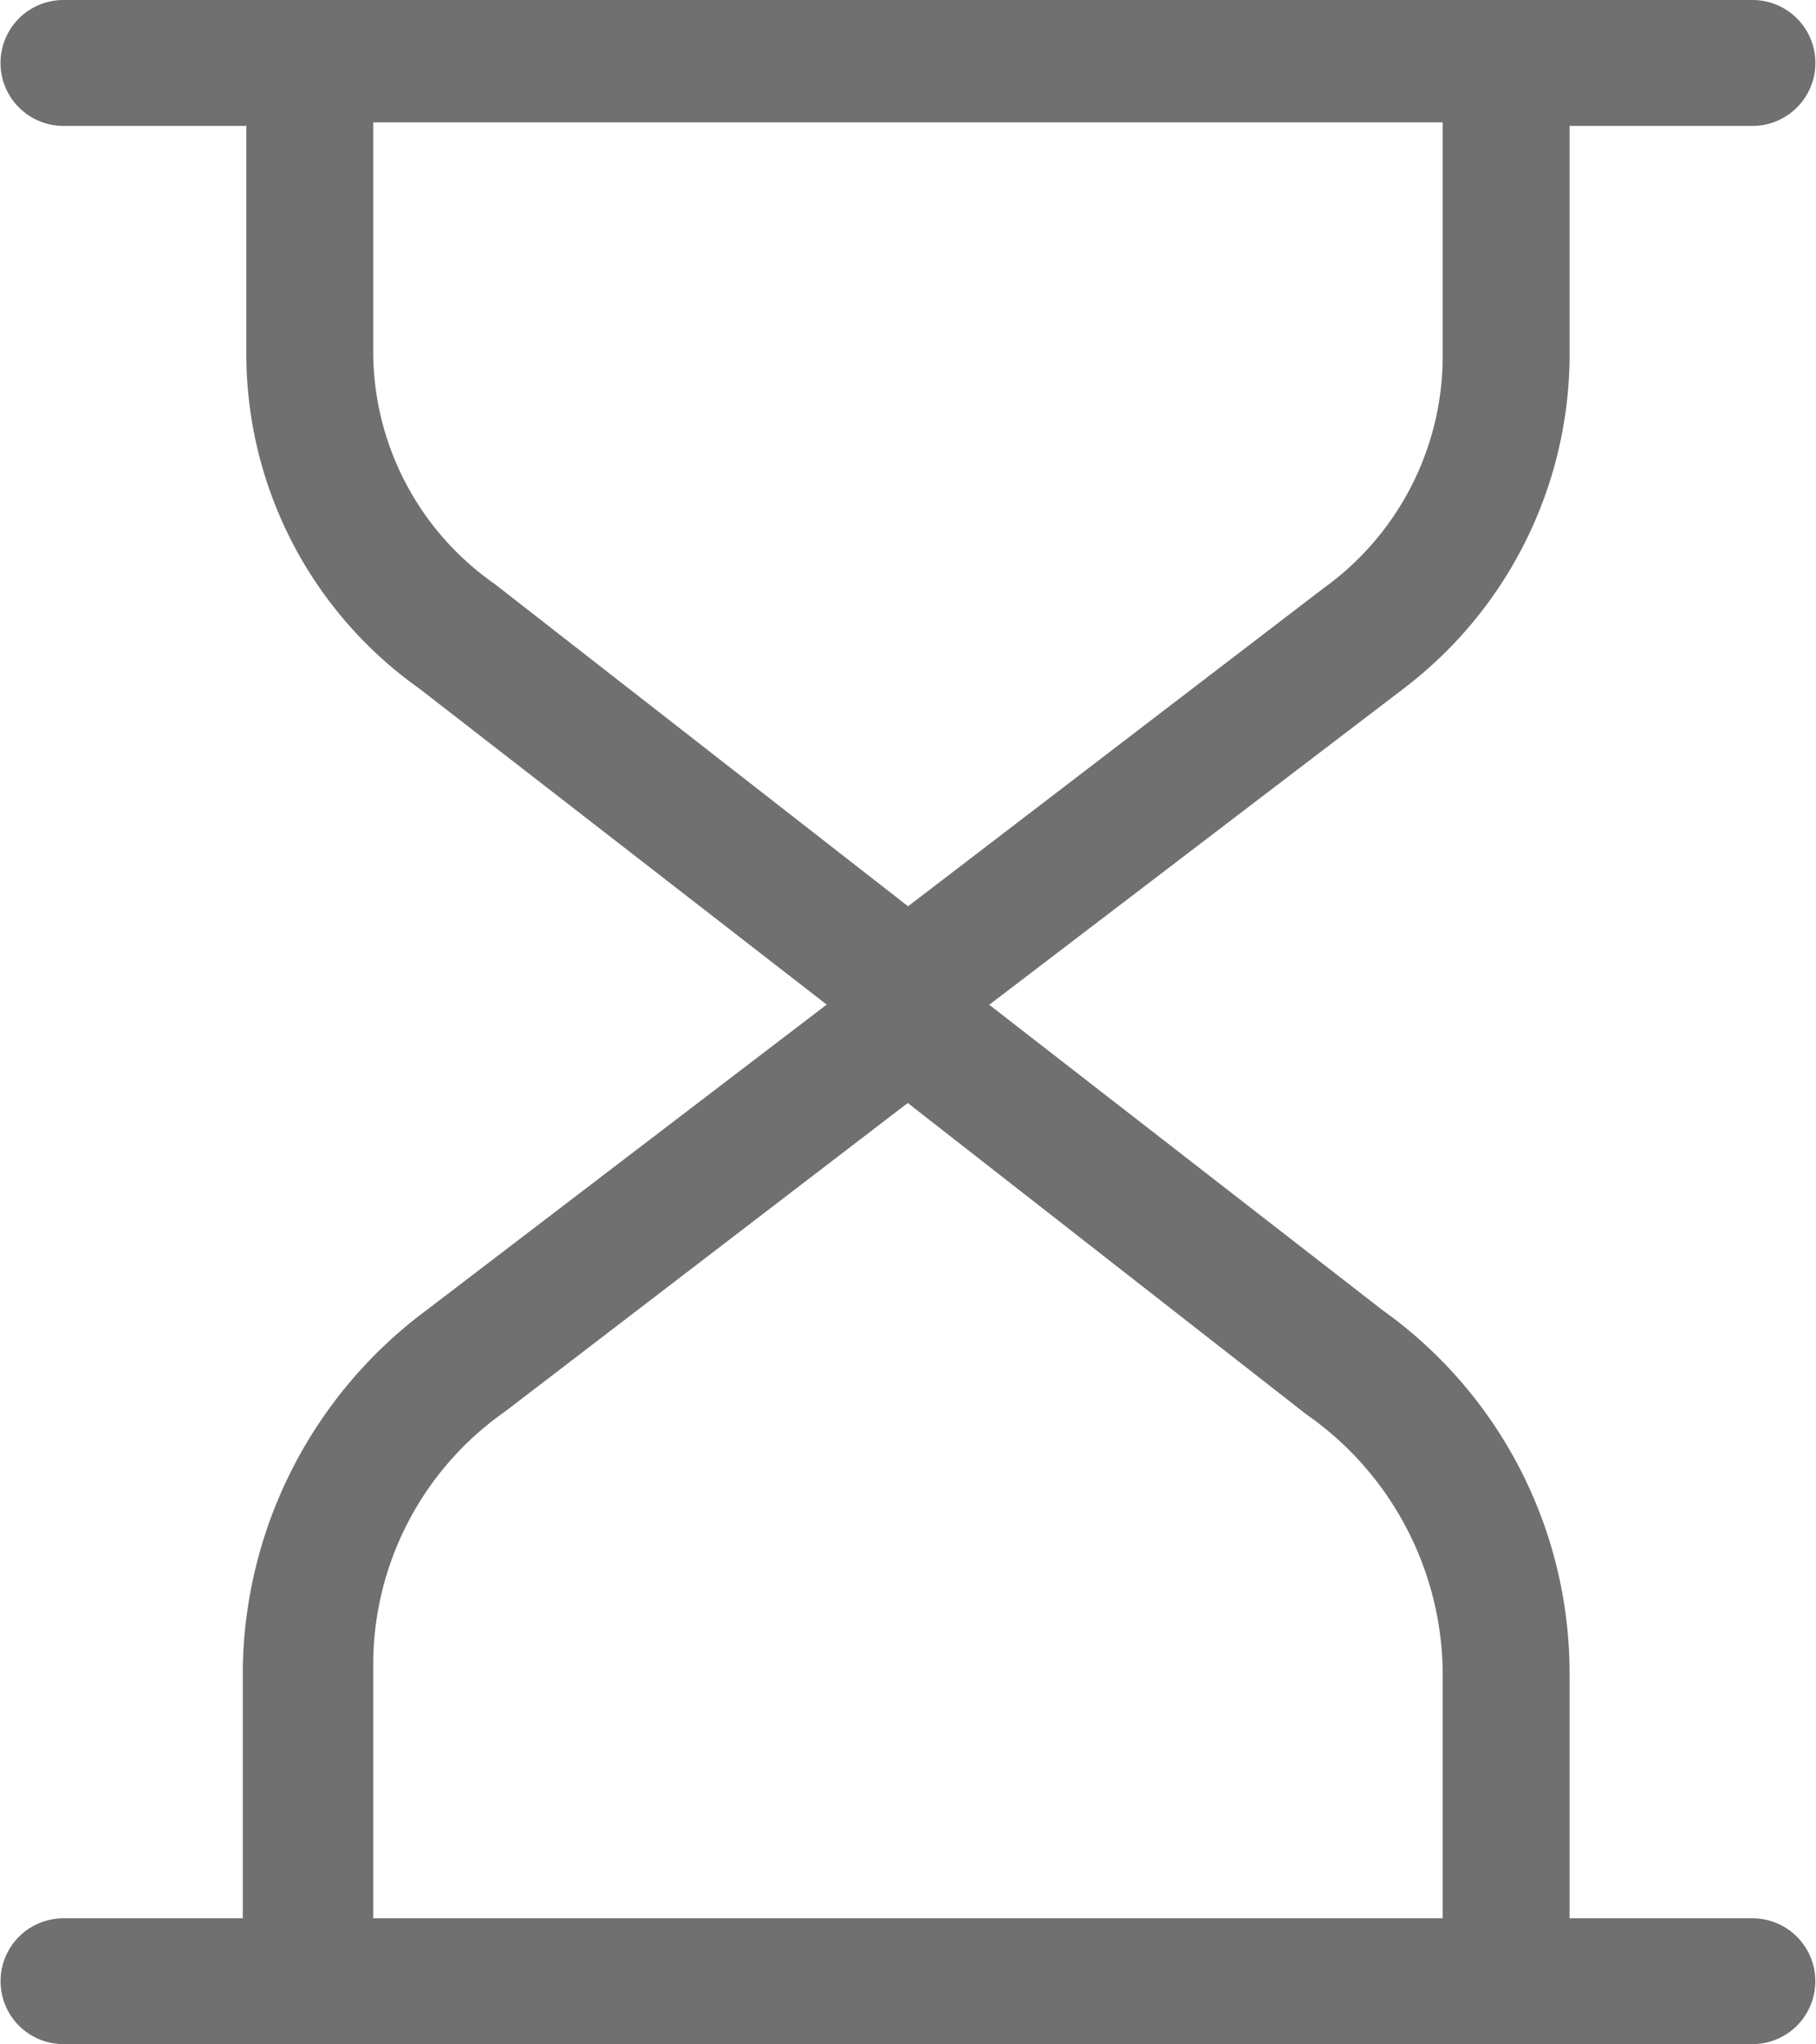<svg xmlns="http://www.w3.org/2000/svg" width="19.551" height="22" viewBox="0 0 19.551 22">
  <path id="Trazado_95" data-name="Trazado 95" d="M455.729,281.178h-1.969v-2.627a4.8,4.8,0,0,0-2.016-3.92l-4.232-3.285,4.464-3.405a4.523,4.523,0,0,0,1.784-3.541v-2.513h1.969a.677.677,0,1,0,0-1.355H437.545a.677.677,0,1,0,0,1.355h1.969v2.438a4.416,4.416,0,0,0,1.864,3.619l4.384,3.4-4.311,3.291a4.891,4.891,0,0,0-1.975,3.843v2.7h-1.931a.677.677,0,1,0,0,1.354h18.184a.677.677,0,1,0,0-1.354Zm-13.538-14.359a3.052,3.052,0,0,1-1.311-2.532v-2.438h11.514V264.4a3.077,3.077,0,0,1-1.279,2.46l-4.477,3.426-4.436-3.458Zm-1.311,11.658a3.327,3.327,0,0,1,1.422-2.755l4.333-3.319,4.283,3.345.015.011a3.424,3.424,0,0,1,1.461,2.763v2.656H440.88Z" transform="translate(-436.862 -260.532)" fill="#707070"/>
</svg>
